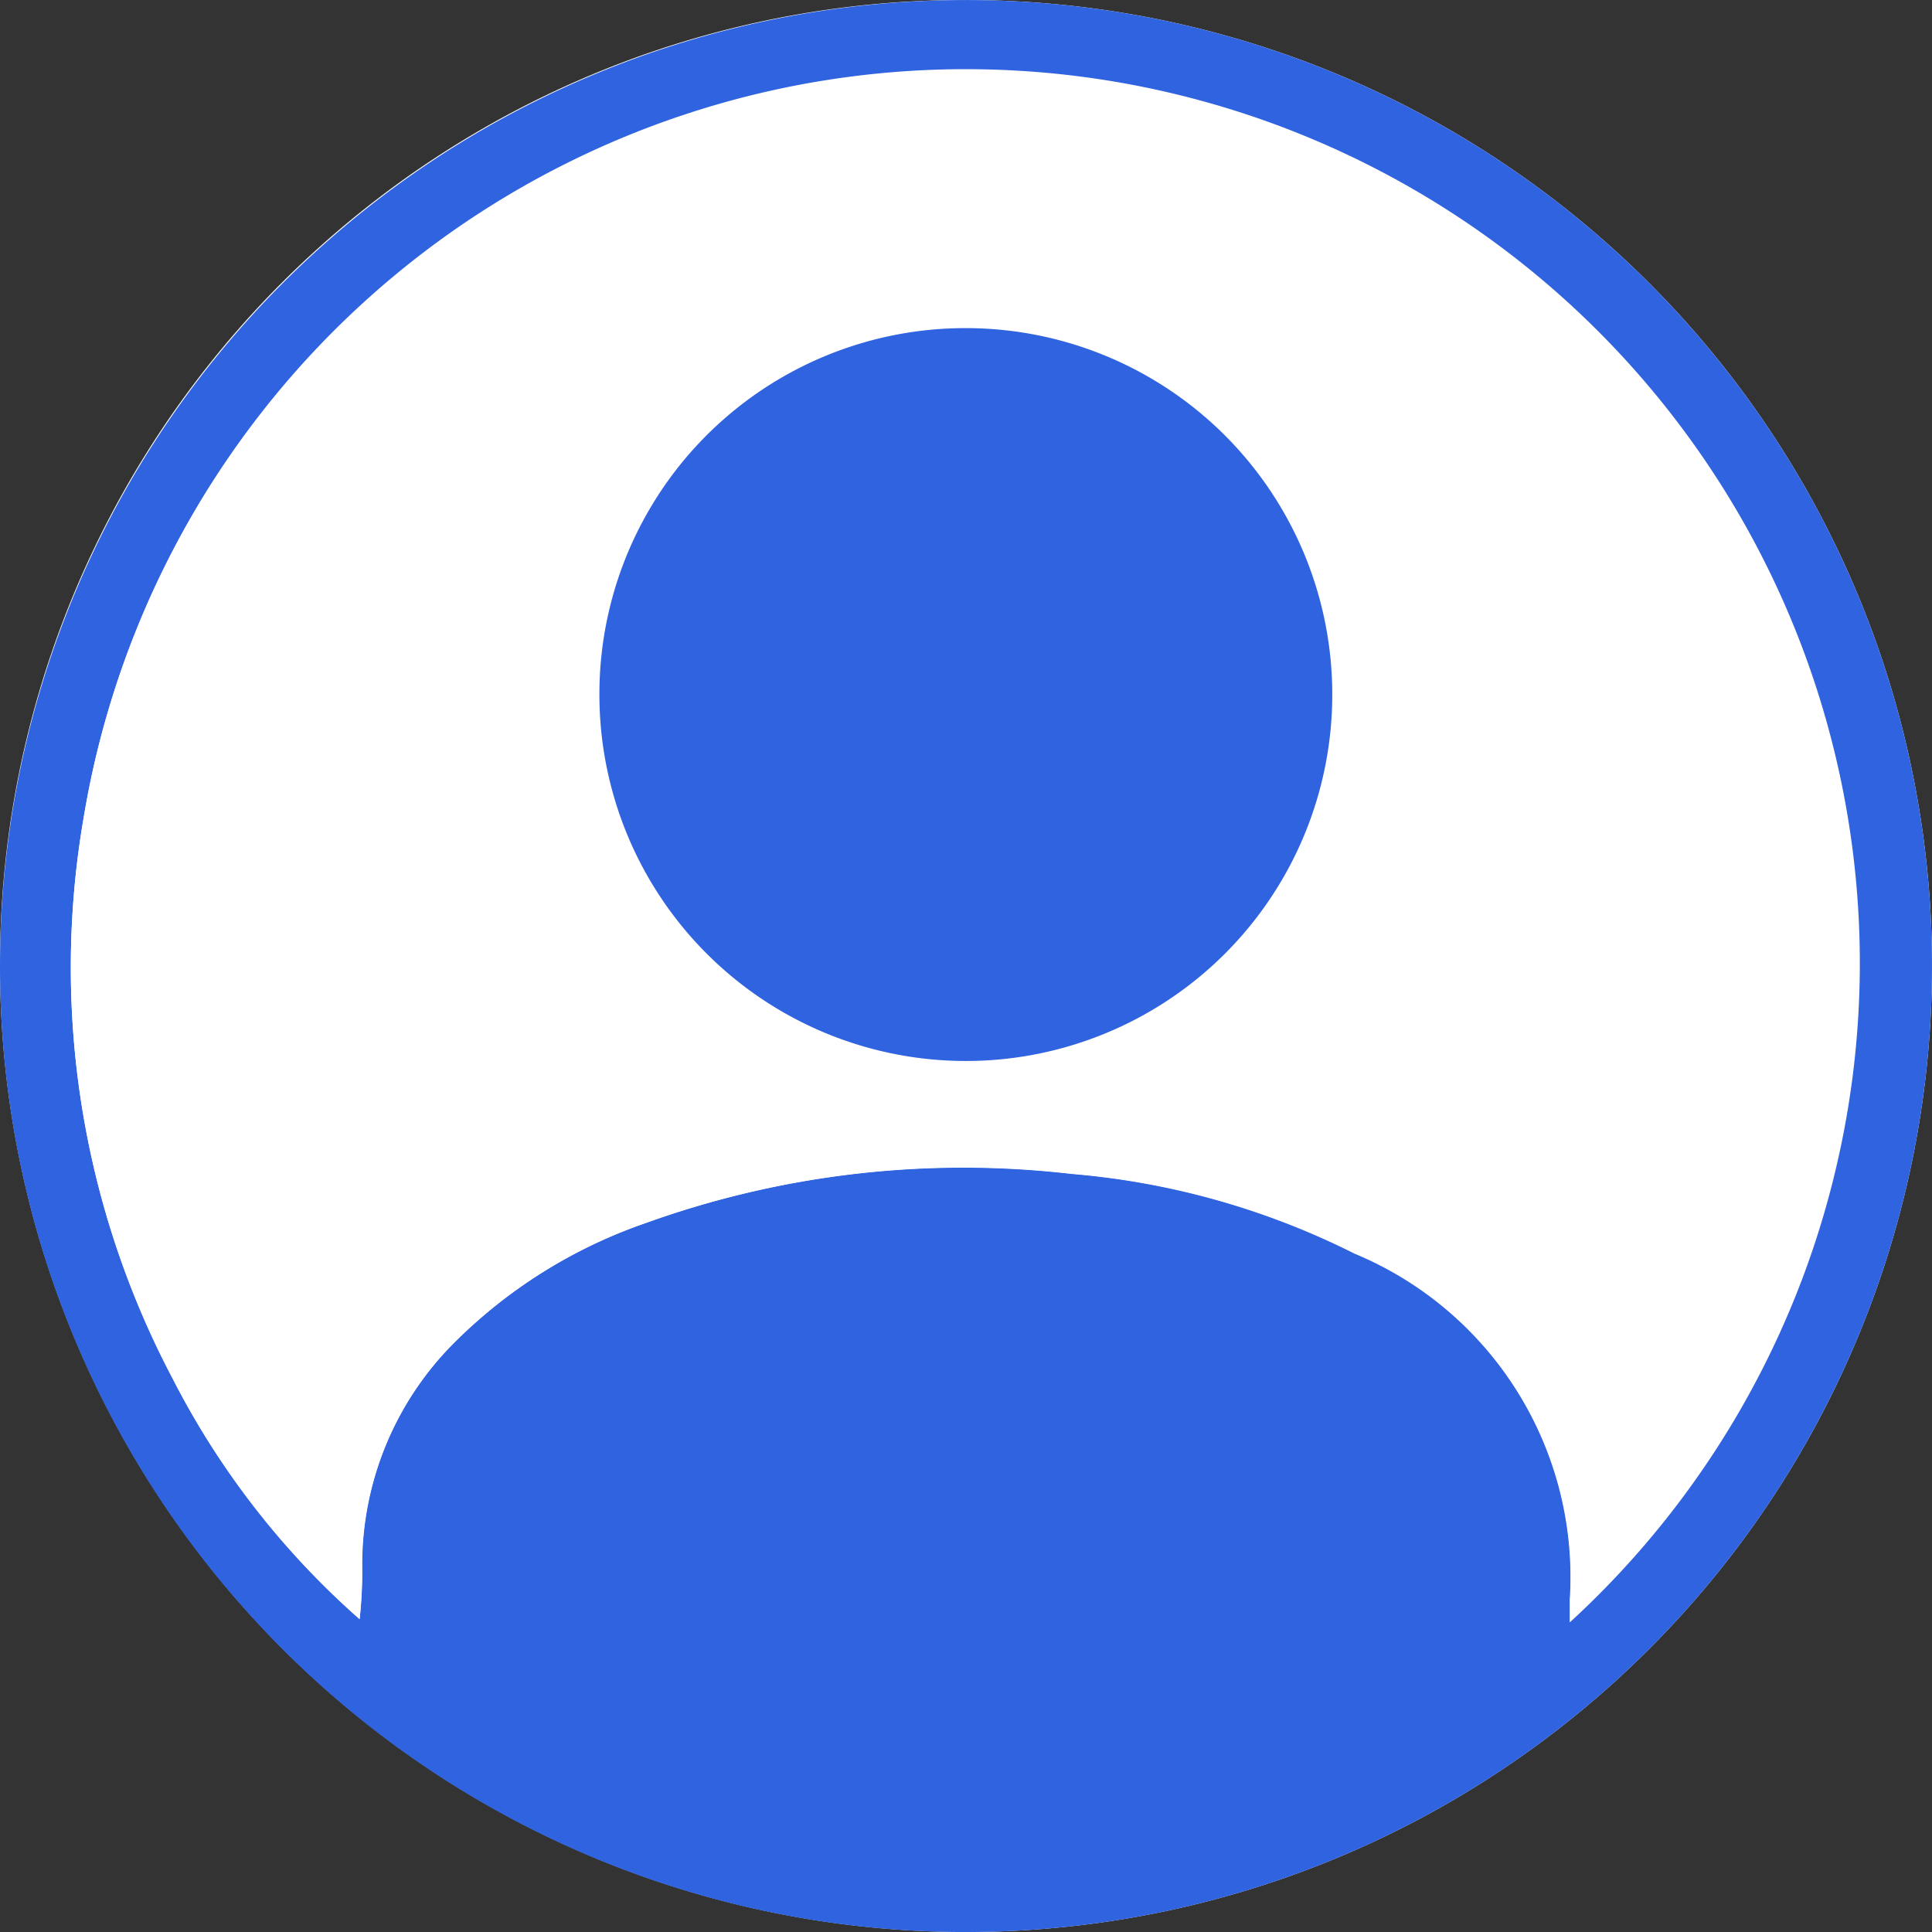 <svg xmlns="http://www.w3.org/2000/svg" xmlns:xlink="http://www.w3.org/1999/xlink" width="24" height="24" viewBox="0 0 24 24"><rect x="0" y="0" width="24" height="24" fill="#333333" stroke="none"/><defs><clipPath id="a"><rect width="24" height="24" fill="none"/></clipPath></defs><g clip-path="url(#a)"><path d="M0,12A12,12,0,1,0,12.017,0,11.973,11.973,0,0,0,0,12" transform="translate(0 0)" fill="#fff"/><path d="M0,12A12,12,0,1,1,11.9,24,11.989,11.989,0,0,1,0,12m19.5,8.149A11.1,11.1,0,1,0,1.039,10.158a10.938,10.938,0,0,0,1.105,6.964,10.13,10.13,0,0,0,2.323,2.99A5.194,5.194,0,0,0,4.5,19.46a3.9,3.9,0,0,1,1.142-2.78,6.248,6.248,0,0,1,2.376-1.487,11.646,11.646,0,0,1,5.294-.613,9.579,9.579,0,0,1,3.518.99,4.351,4.351,0,0,1,2.674,4.3c0,.075,0,.151,0,.278" transform="translate(0 0)" fill="#3063df"/><path d="M29.769,30.241c0-.127,0-.2,0-.278a4.35,4.35,0,0,0-2.674-4.3,9.579,9.579,0,0,0-3.518-.99,11.646,11.646,0,0,0-5.294.613,6.25,6.25,0,0,0-2.376,1.487,3.9,3.9,0,0,0-1.142,2.78,5.211,5.211,0,0,1-.029.652,10.128,10.128,0,0,1-2.323-2.99,10.937,10.937,0,0,1-1.105-6.964,11.106,11.106,0,1,1,18.461,9.993M22.277,14.166a4.552,4.552,0,1,0,4.542,4.562,4.545,4.545,0,0,0-4.542-4.562" transform="translate(-10.269 -10.09)" fill="#fff"/><path d="M98.687,51.515a4.552,4.552,0,1,1-4.562,4.541,4.546,4.546,0,0,1,4.562-4.541" transform="translate(-86.679 -47.439)" fill="#3063df"/></g></svg>
